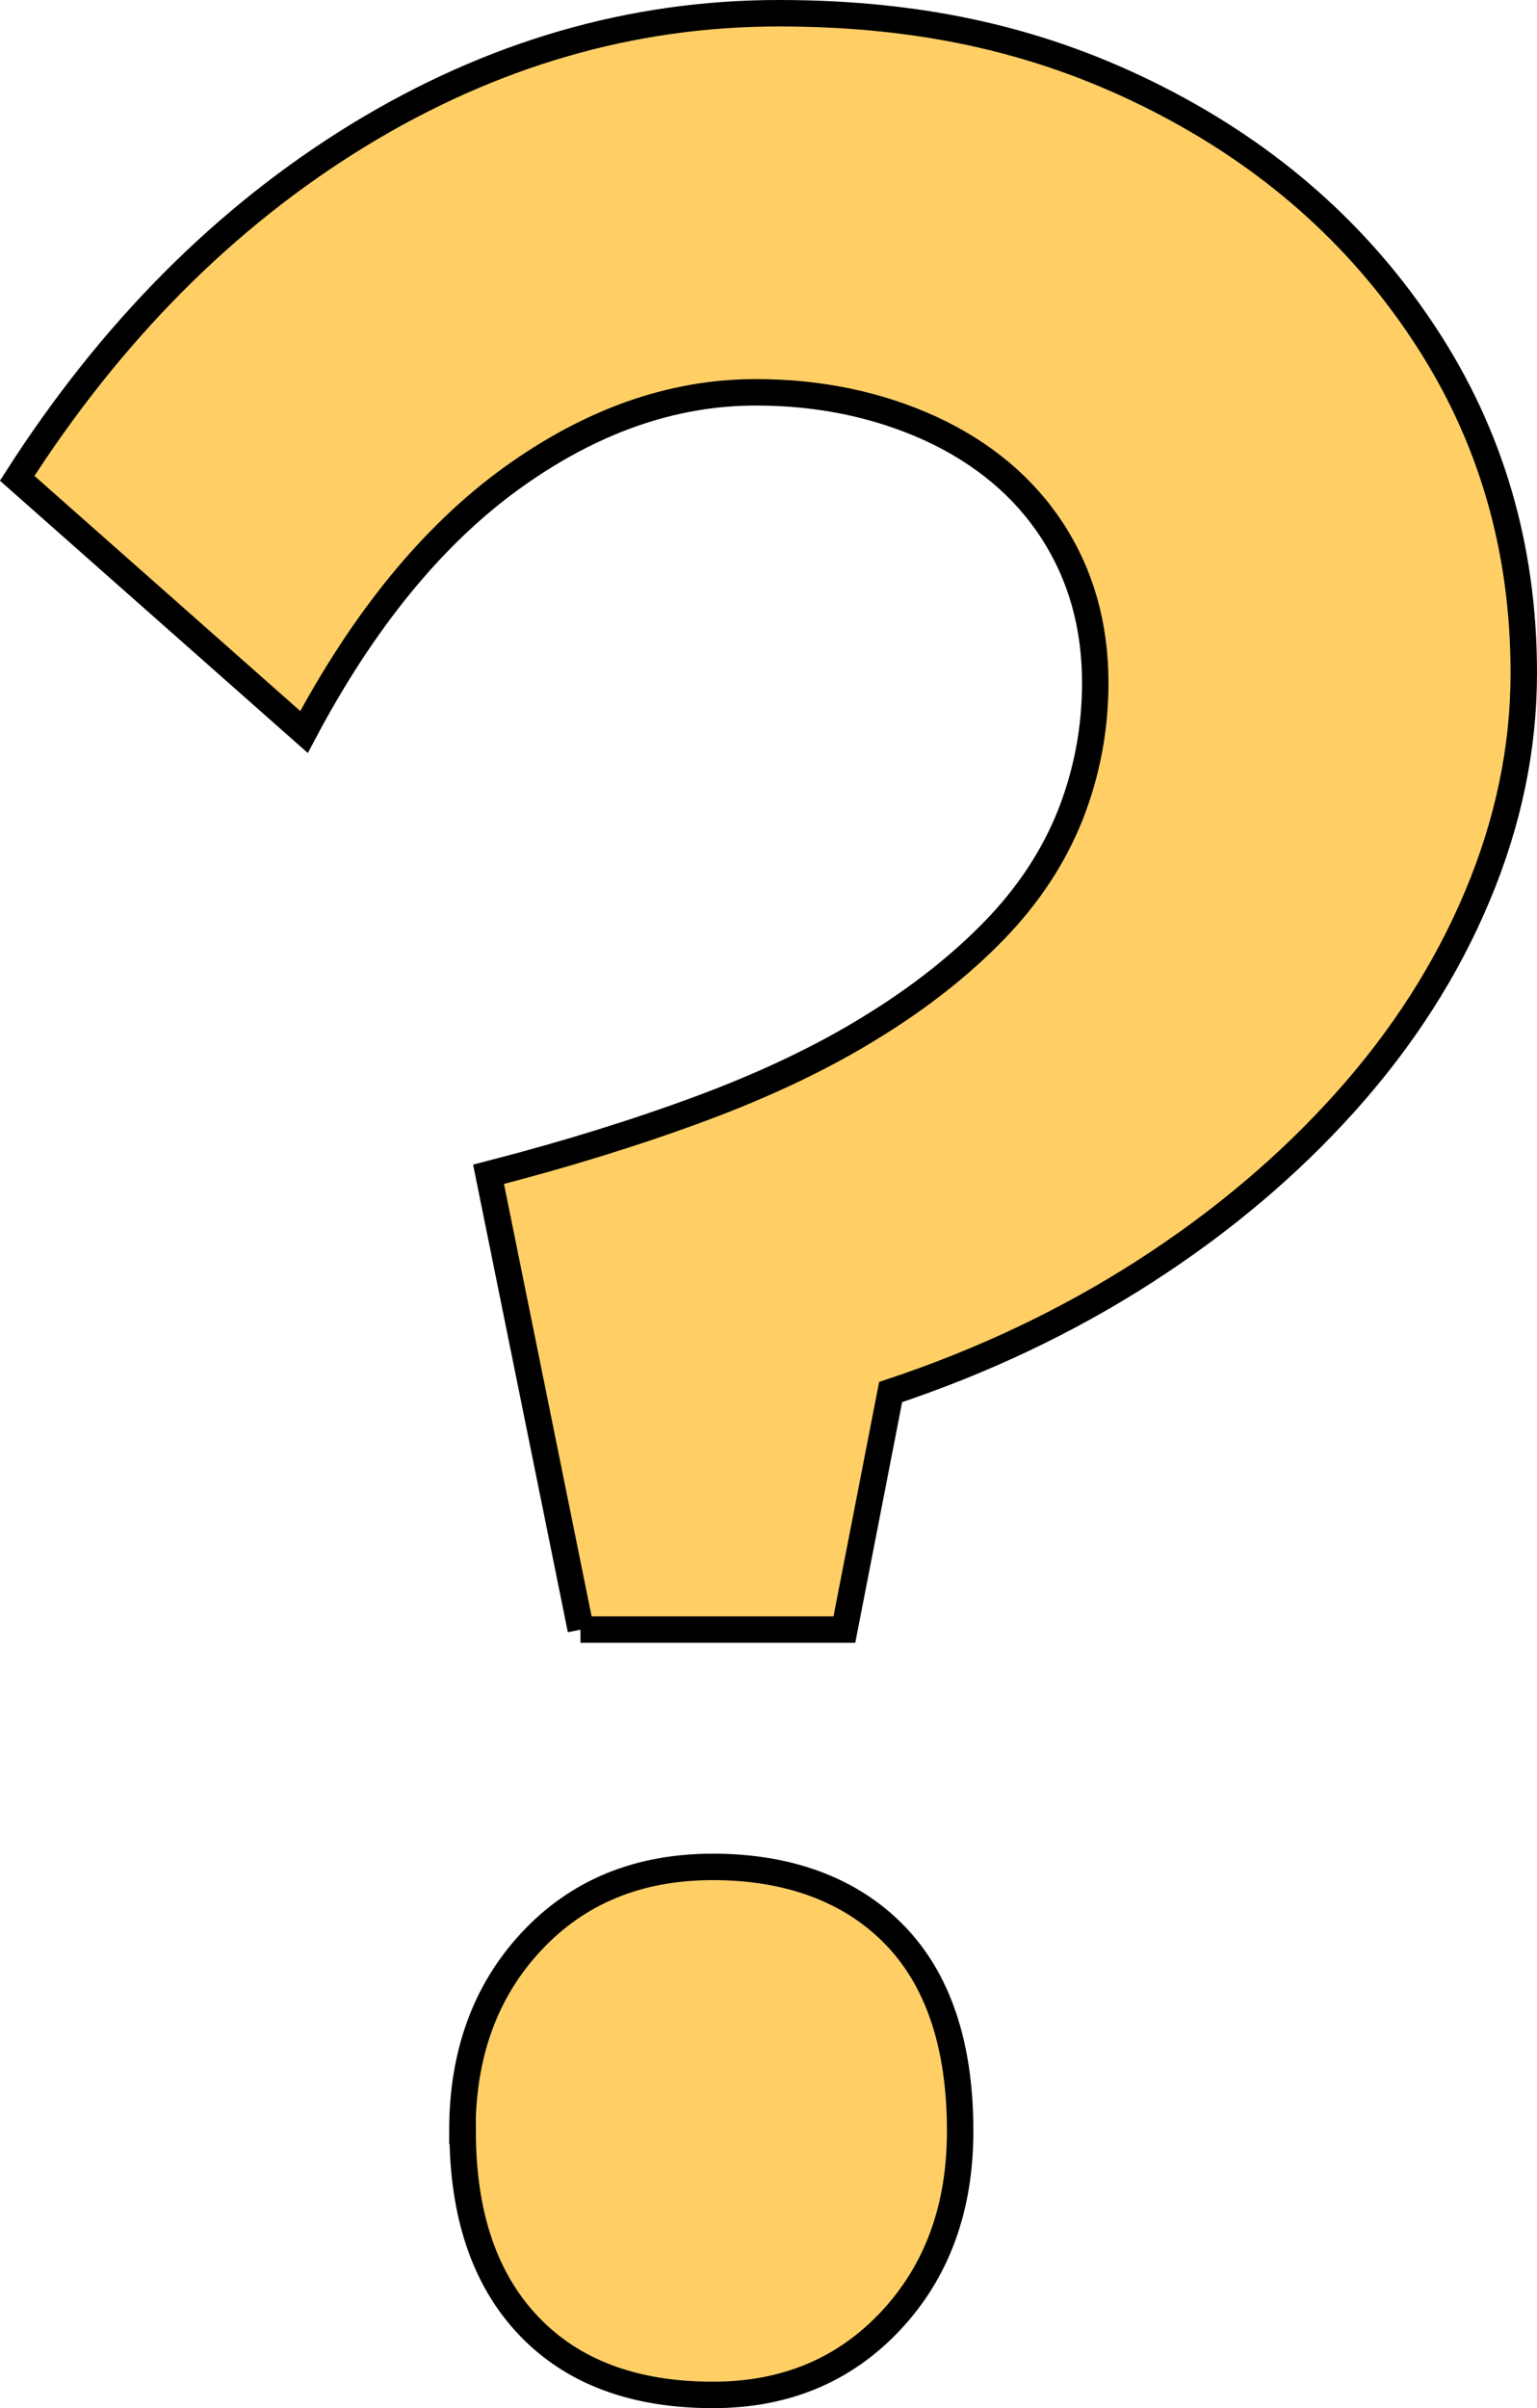 <svg xmlns="http://www.w3.org/2000/svg" id="Layer_2" data-name="Layer 2" viewBox="0 0 58.14 91.03"><defs><style>      .cls-1 {        fill: #ffcf66;        stroke: #000;        stroke-miterlimit: 10;      }    </style></defs><g id="Layer_2-2" data-name="Layer 2"><path class="cls-1" d="M21.97,61.6l-3.49-17.21c2.91-.75,5.59-1.58,8.04-2.49,2.45-.91,4.59-1.93,6.42-3.06,1.83-1.12,3.39-2.35,4.68-3.68,1.29-1.33,2.24-2.78,2.87-4.36.62-1.58.94-3.24.94-4.99,0-2.16-.54-4.07-1.62-5.74-1.08-1.66-2.62-2.95-4.61-3.87-2-.91-4.2-1.37-6.61-1.37-3.16,0-6.23,1.08-9.23,3.24-2.99,2.16-5.61,5.36-7.86,9.6L.65,18.08c3.57-5.57,7.88-9.89,12.91-12.97C18.59,2.04,23.89.5,29.46.5s10.1,1.08,14.34,3.24c4.24,2.16,7.61,5.13,10.1,8.92,2.49,3.78,3.74,8.04,3.74,12.78,0,2.83-.58,5.63-1.75,8.42-1.17,2.79-2.83,5.38-4.99,7.79-2.16,2.41-4.7,4.55-7.61,6.42-2.91,1.87-6.11,3.39-9.6,4.55l-1.75,8.98h-9.98ZM17.49,80.55c0-2.91.87-5.3,2.62-7.17,1.75-1.87,4.03-2.81,6.86-2.81s5.19.85,6.86,2.56c1.66,1.7,2.49,4.18,2.49,7.42,0,2.91-.87,5.3-2.62,7.17-1.75,1.87-3.99,2.81-6.73,2.81-2.99,0-5.32-.87-6.98-2.62-1.66-1.75-2.49-4.2-2.49-7.36Z"></path></g></svg>